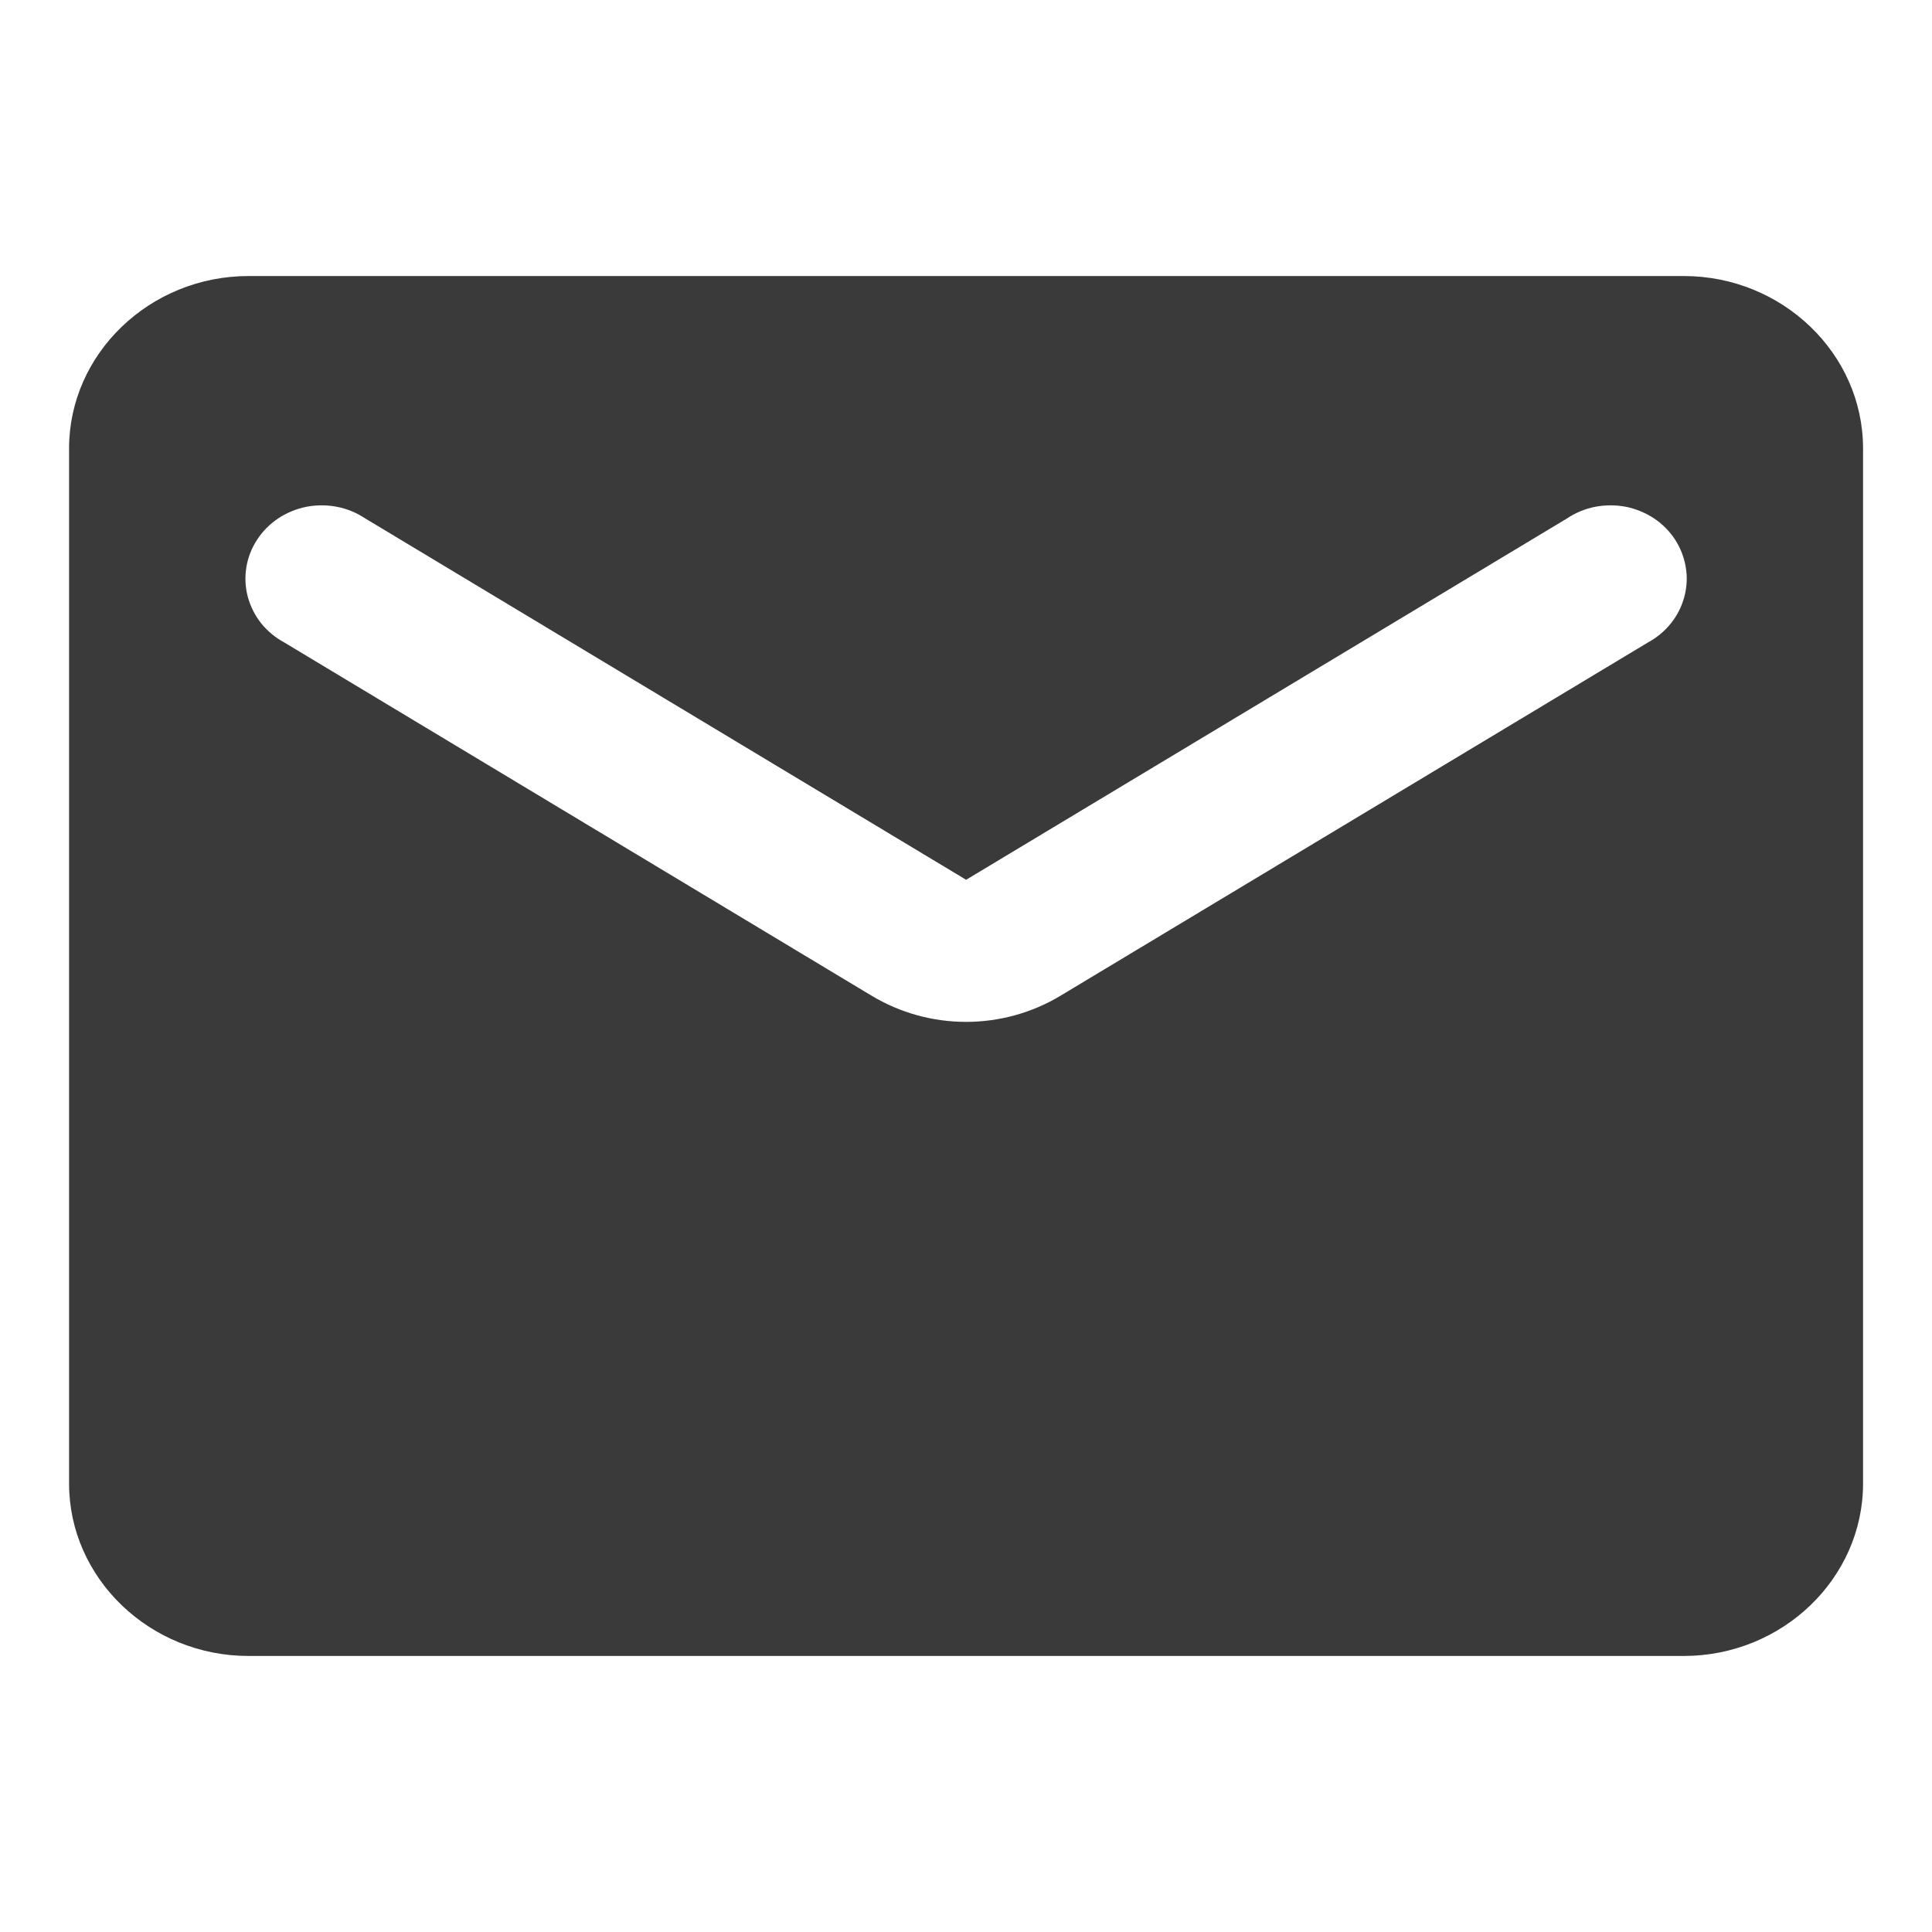 <svg width="16" height="16" viewBox="0 0 16 16" fill="none" xmlns="http://www.w3.org/2000/svg">
<path d="M13.944 2.286H2.058C1.241 2.286 0.572 2.929 0.572 3.714V12.286C0.572 13.071 1.241 13.714 2.058 13.714H13.944C14.761 13.714 15.429 13.071 15.429 12.286V3.714C15.429 2.929 14.761 2.286 13.944 2.286ZM13.647 5.321L8.788 8.243C8.305 8.536 7.696 8.536 7.213 8.243L2.355 5.321C2.281 5.281 2.215 5.227 2.163 5.162C2.111 5.097 2.074 5.022 2.052 4.942C2.031 4.863 2.027 4.78 2.04 4.699C2.053 4.618 2.083 4.54 2.129 4.47C2.174 4.4 2.234 4.34 2.304 4.293C2.374 4.247 2.453 4.214 2.537 4.197C2.62 4.181 2.707 4.181 2.79 4.197C2.874 4.213 2.953 4.246 3.024 4.293L8.001 7.286L12.978 4.293C13.048 4.246 13.128 4.213 13.211 4.197C13.295 4.181 13.381 4.181 13.465 4.197C13.549 4.214 13.628 4.247 13.698 4.293C13.768 4.34 13.828 4.4 13.873 4.47C13.918 4.54 13.948 4.618 13.961 4.699C13.975 4.78 13.97 4.863 13.949 4.942C13.928 5.022 13.89 5.097 13.838 5.162C13.786 5.227 13.721 5.281 13.647 5.321Z" fill="#3A3A3A"/>
</svg>
